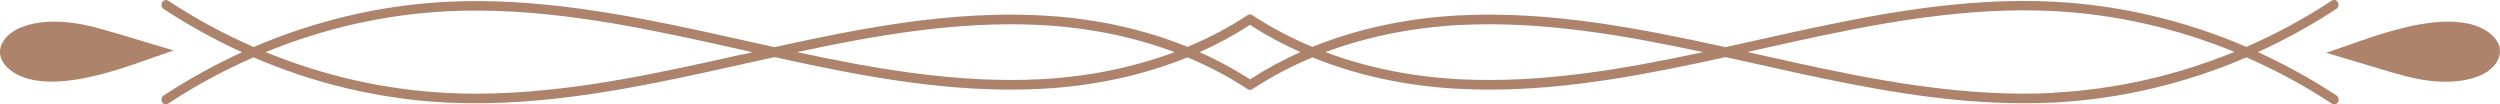 <?xml version="1.0" encoding="UTF-8"?>
<svg id="_レイヤー_2" data-name="レイヤー 2" xmlns="http://www.w3.org/2000/svg" width="200" height="8.34" viewBox="0 0 200 8.34">
  <defs>
    <style>
      .cls-1 {
        fill: #ad846b;
      }
    </style>
  </defs>
  <g id="layout">
    <g>
      <path class="cls-1" d="M186.91,7.63c-2.01-1.32-4.11-2.47-6.27-3.46,2.16-.99,4.26-2.14,6.27-3.46.17-.11.22-.35.12-.53-.1-.18-.32-.24-.49-.13-2.18,1.44-4.47,2.67-6.83,3.7-4.88-2.1-10.07-3.33-15.34-3.61-7.24-.39-14.54,1.04-20.82,2.41-1.02.22-2.05.45-3.07.68-.81.18-1.63.36-2.45.54-6.96-1.53-14.1-2.91-21.28-2.54-4.21.21-8.19,1.08-11.76,2.52-1.71-.71-3.32-1.56-4.81-2.54-.11-.08-.26-.08-.37,0-1.49.98-3.1,1.83-4.81,2.54-3.57-1.45-7.54-2.31-11.76-2.52-7.18-.37-14.33,1.01-21.28,2.54-.82-.18-1.64-.36-2.45-.54-1.02-.23-2.04-.46-3.07-.68C50.17,1.19,42.87-.24,35.63.15c-5.26.28-10.46,1.52-15.34,3.61C17.93,2.73,15.64,1.49,13.46.06c-.17-.11-.39-.05-.49.13-.1.18-.05.42.12.53,2.01,1.32,4.11,2.47,6.27,3.46-2.16.99-4.26,2.14-6.27,3.46-.17.11-.22.35-.12.53.07.12.18.18.3.18.06,0,.13-.02.18-.06,2.18-1.44,4.47-2.67,6.83-3.7,4.88,2.1,10.07,3.33,15.34,3.61.82.04,1.64.06,2.46.06,6.42,0,12.79-1.26,18.36-2.47,1.02-.22,2.05-.45,3.07-.68.81-.18,1.63-.36,2.45-.54,6.96,1.53,14.1,2.91,21.28,2.54,4.21-.21,8.19-1.08,11.76-2.52,1.71.71,3.32,1.56,4.81,2.54.06.04.12.06.19.06s.13-.02.19-.06c1.49-.98,3.1-1.83,4.81-2.54,3.57,1.45,7.54,2.31,11.76,2.52.79.04,1.59.06,2.38.06,6.38,0,12.72-1.24,18.9-2.6.82.18,1.64.36,2.45.54,1.02.23,2.04.46,3.07.68,5.57,1.21,11.94,2.47,18.36,2.47.82,0,1.64-.02,2.46-.06,5.26-.28,10.46-1.52,15.34-3.61,2.36,1.03,4.65,2.27,6.83,3.7.06.04.12.06.19.06.12,0,.24-.07.3-.18.1-.18.05-.42-.12-.53ZM59.37,4.35c-1.02.23-2.04.46-3.06.68-6.23,1.36-13.48,2.78-20.64,2.4-4.93-.26-9.8-1.37-14.41-3.26,4.6-1.89,9.47-3,14.41-3.26,7.16-.38,14.41,1.04,20.64,2.4,1.02.22,2.04.45,3.06.68.28.06.55.12.83.19-.28.06-.55.12-.83.19ZM83.21,6.34c-6.53.33-13.06-.8-19.45-2.17,6.39-1.37,12.92-2.5,19.45-2.17,3.83.2,7.46.93,10.75,2.17-3.29,1.23-6.92,1.97-10.75,2.17ZM100,6.35c-1.26-.82-2.61-1.54-4.03-2.18,1.42-.63,2.77-1.36,4.03-2.18,1.26.82,2.61,1.54,4.03,2.18-1.42.63-2.77,1.36-4.03,2.18ZM116.79,6.34c-3.83-.2-7.46-.93-10.75-2.17,3.29-1.23,6.92-1.97,10.75-2.17,6.53-.33,13.06.8,19.45,2.17-6.39,1.37-12.92,2.5-19.45,2.17ZM164.34,7.43c-7.16.38-14.41-1.04-20.64-2.4-1.02-.22-2.04-.45-3.06-.68-.28-.06-.55-.12-.83-.19.28-.06.56-.12.83-.19,1.02-.23,2.04-.46,3.06-.68,6.23-1.36,13.48-2.78,20.64-2.4,4.93.26,9.8,1.37,14.41,3.26-4.6,1.88-9.47,3-14.41,3.26Z"/>
      <path class="cls-1" d="M199.99,3.91c-.1-.74-.81-1.44-1.84-1.82-1.35-.5-3.06-.41-4.57-.14-2.66.47-5.03,1.46-7.48,2.27,1.5.45,3,.9,4.5,1.35,1.29.39,2.61.78,4.02.92,1.41.14,2.97,0,4.06-.58.91-.48,1.41-1.25,1.3-1.99Z"/>
      <path class="cls-1" d="M9.4,2.7c-1.29-.39-2.61-.78-4.02-.92-1.42-.14-2.97,0-4.06.58C.41,2.84-.09,3.61.01,4.35c.1.74.81,1.44,1.84,1.82,1.35.5,3.06.41,4.57.14,2.66-.47,5.03-1.46,7.48-2.27-1.5-.45-3-.9-4.5-1.35Z"/>
    </g>
  </g>
</svg>